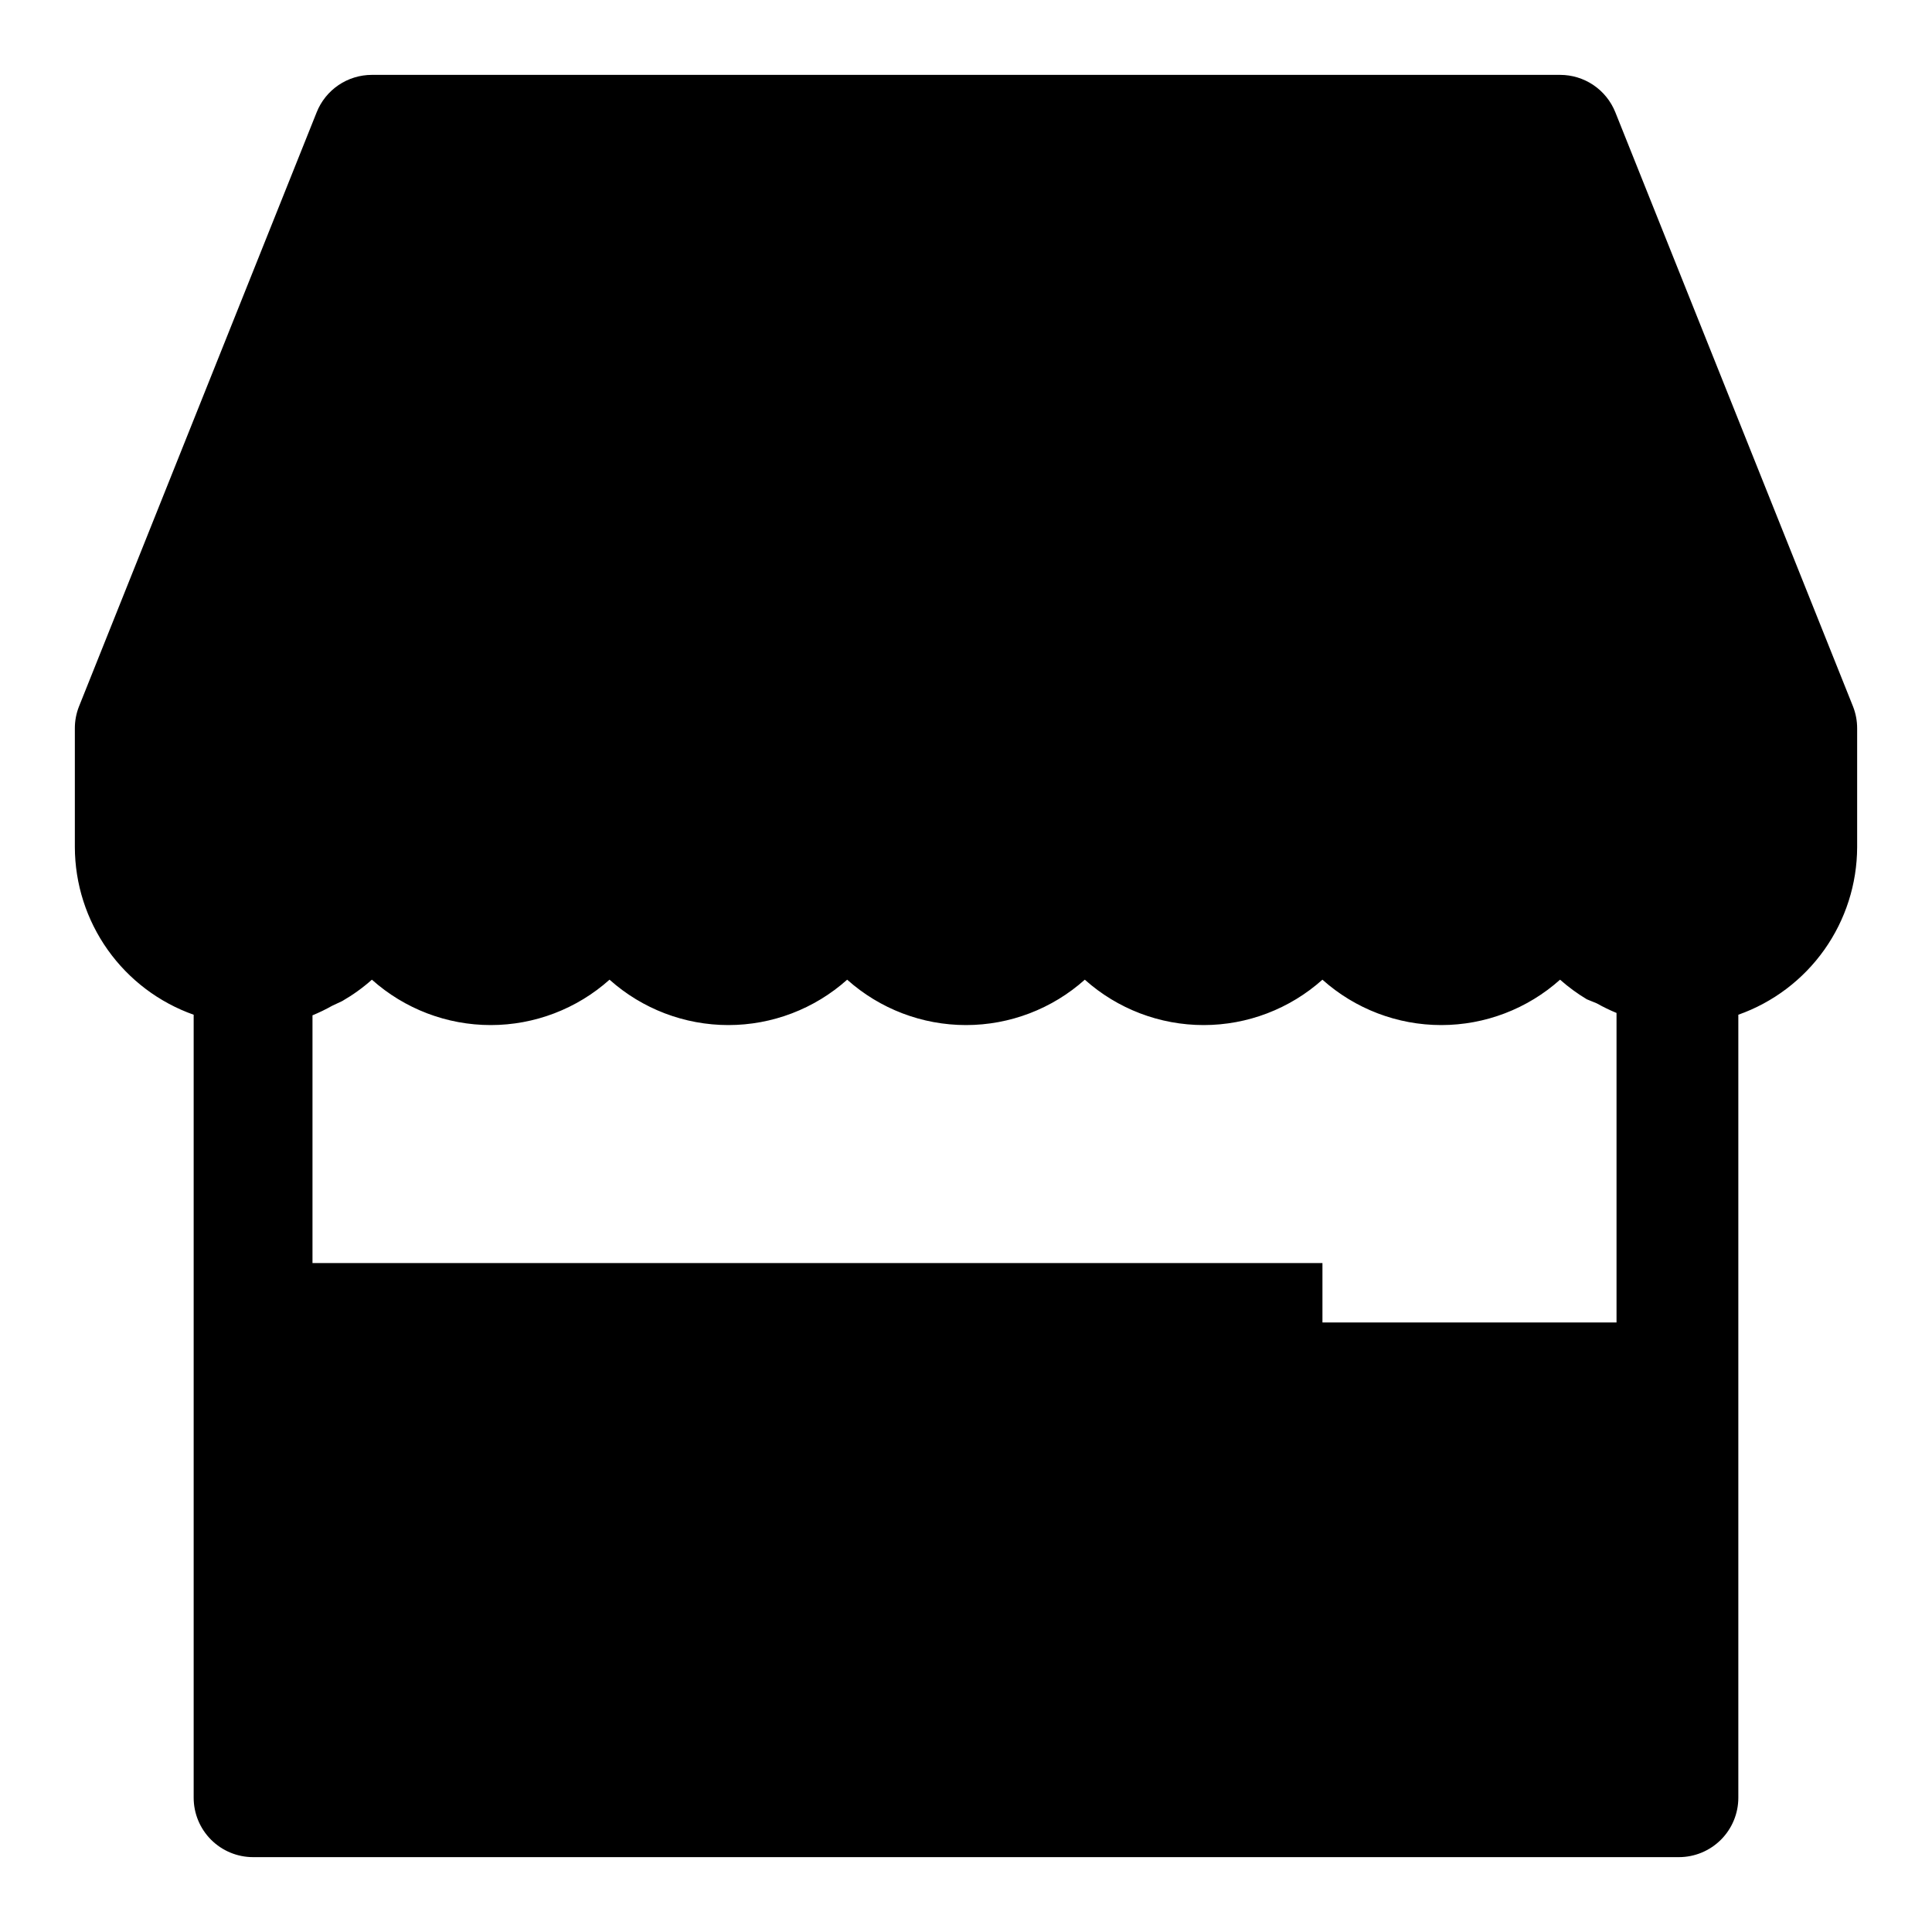 <?xml version="1.0" encoding="UTF-8"?>
<!-- Uploaded to: SVG Repo, www.svgrepo.com, Generator: SVG Repo Mixer Tools -->
<svg fill="#000000" width="800px" height="800px" version="1.1" viewBox="144 144 512 512" xmlns="http://www.w3.org/2000/svg">
 <path d="m635.06 331.2-62.977-157.44v0.004c-1.168-2.93-3.188-5.441-5.797-7.211-2.613-1.77-5.691-2.711-8.848-2.711h-314.88c-3.152 0-6.234 0.941-8.848 2.711-2.609 1.77-4.629 4.281-5.793 7.211l-62.977 157.44v-0.004c-0.734 1.855-1.109 3.832-1.105 5.828v31.488c0.027 9.742 3.07 19.242 8.707 27.191 5.637 7.945 13.594 13.957 22.781 17.207v207.5c0 4.176 1.66 8.18 4.613 11.133s6.957 4.613 11.133 4.613h377.86c4.176 0 8.18-1.66 11.133-4.613s4.613-6.957 4.613-11.133v-207.5c9.188-3.25 17.145-9.262 22.781-17.207 5.637-7.949 8.68-17.449 8.707-27.191v-31.488c0.004-1.996-0.371-3.973-1.102-5.828zm-67.855 78.719-0.004 0.004c1.68 0.945 3.414 1.785 5.195 2.519v82.023h-77.934v-15.742h-267.65v-65.652c1.781-0.734 3.519-1.574 5.195-2.519l2.676-1.258h0.004c2.809-1.617 5.449-3.516 7.871-5.668 8.66 7.742 19.871 12.027 31.488 12.027s22.828-4.285 31.488-12.027c8.66 7.742 19.867 12.027 31.488 12.027 11.617 0 22.828-4.285 31.488-12.027 8.66 7.742 19.867 12.027 31.488 12.027 11.617 0 22.828-4.285 31.488-12.027 8.656 7.742 19.867 12.027 31.488 12.027 11.617 0 22.828-4.285 31.484-12.027 8.66 7.742 19.871 12.027 31.488 12.027 11.621 0 22.832-4.285 31.488-12.027 2.195 1.945 4.57 3.688 7.086 5.195z"/>
</svg>